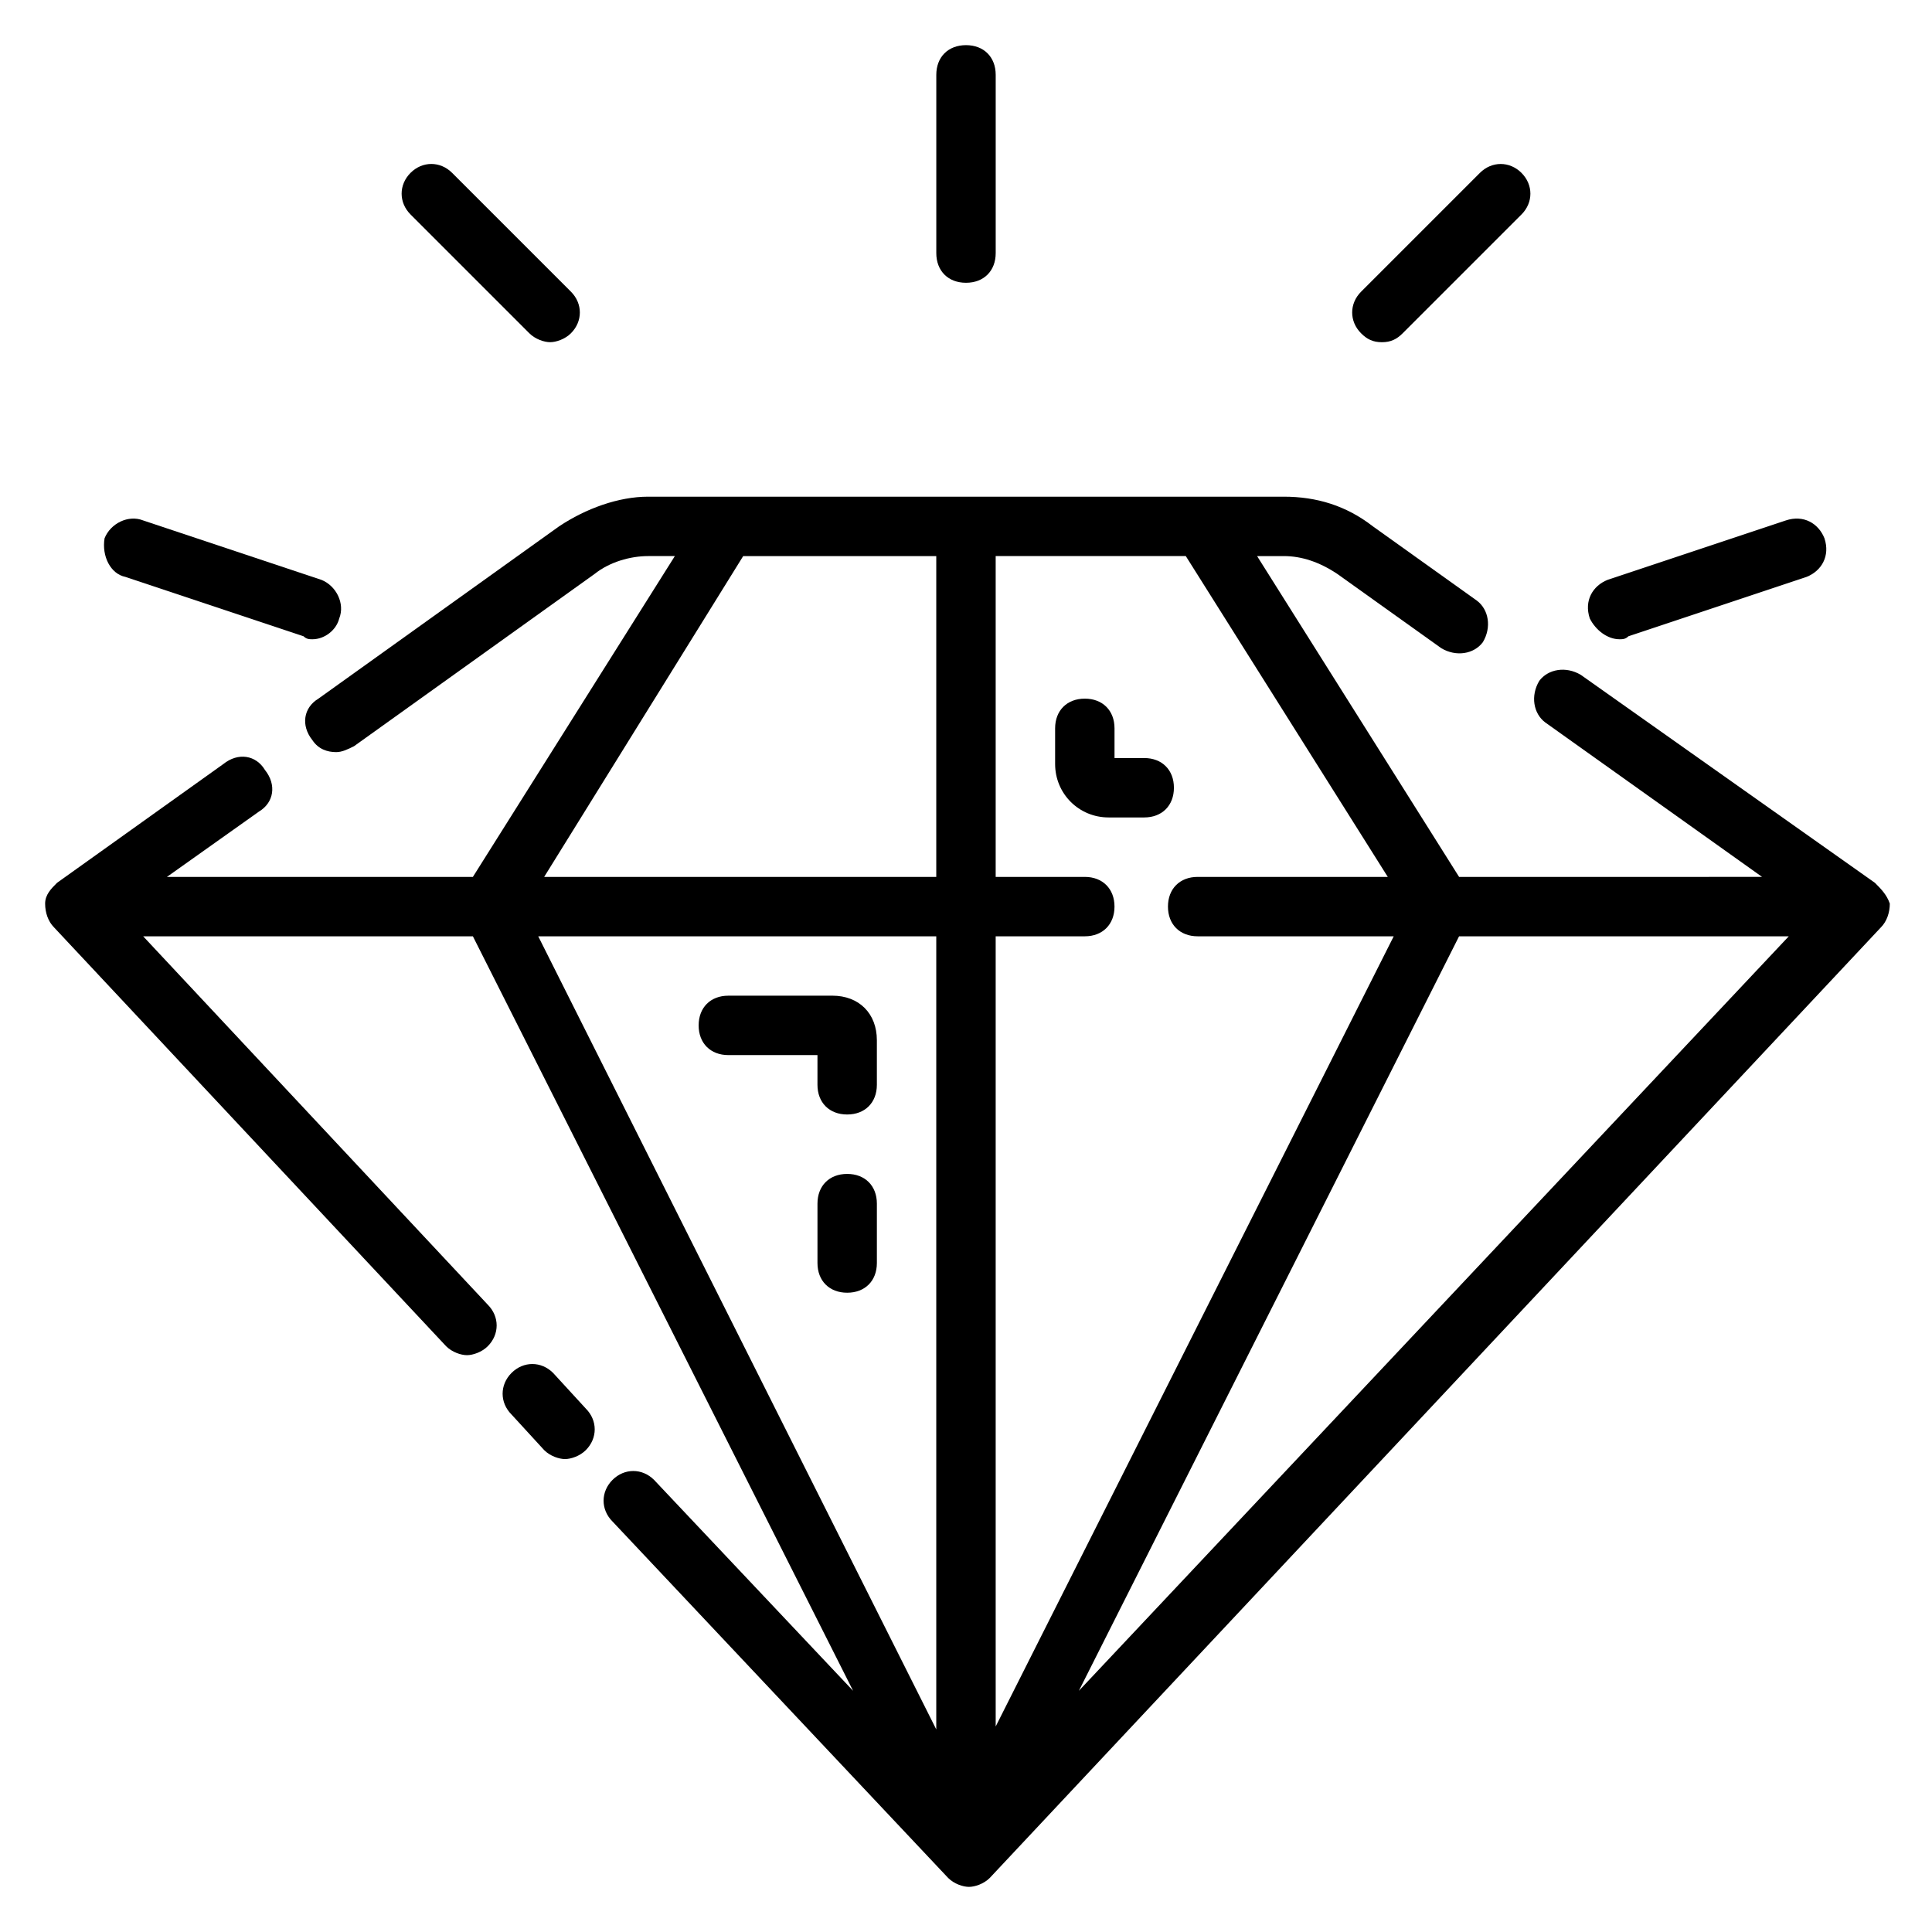 <?xml version="1.0" encoding="UTF-8"?>
<!-- Uploaded to: ICON Repo, www.iconrepo.com, Generator: ICON Repo Mixer Tools -->
<svg fill="#000000" width="800px" height="800px" version="1.1" viewBox="144 144 512 512" xmlns="http://www.w3.org/2000/svg">
 <g>
  <path d="m640.88 377.96-77.934-55.105c-3.938-2.363-8.66-1.574-11.02 1.574-2.363 3.938-1.574 8.66 1.574 11.02l57.465 40.934-22.043 0.004h-58.25l-53.531-85.02h7.086c4.723 0 9.445 1.574 14.168 4.723l27.551 19.68c3.938 2.363 8.66 1.574 11.02-1.574 2.363-3.938 1.574-8.66-1.574-11.02l-27.551-19.68c-7.086-5.512-14.957-7.871-23.617-7.871h-168.46c-7.871 0-16.531 3.148-23.617 7.871l-63.766 45.656c-3.938 2.363-4.723 7.086-1.574 11.02 1.574 2.363 3.938 3.148 6.297 3.148 1.574 0 3.148-0.789 4.723-1.574l63.762-45.656c3.938-3.148 9.445-4.723 14.168-4.723h7.086l-53.523 85.02h-81.082l24.402-17.32c3.938-2.363 4.723-7.086 1.574-11.02-2.363-3.938-7.086-4.723-11.02-1.574l-44.082 31.488c-1.578 1.574-3.152 3.148-3.152 5.512s0.789 4.723 2.363 6.297l103.91 111c1.574 1.574 3.938 2.363 5.512 2.363s3.938-0.789 5.512-2.363c3.148-3.148 3.148-7.871 0-11.02l-91.316-97.617h87.379l100.76 199.95-52.742-55.891c-3.148-3.148-7.871-3.148-11.02 0-3.148 3.148-3.148 7.871 0 11.02l88.953 94.465c1.574 1.574 3.938 2.363 5.512 2.363 1.574 0 3.938-0.789 5.512-2.363l236.16-251.91c1.574-1.574 2.363-3.938 2.363-6.297-0.793-2.359-2.367-3.934-3.941-5.508zm-248.76 163.74v60.613l-105.48-210.18h105.48zm0-165.31h-103.91l52.742-85.02h51.168zm15.746 196.8v-181.06h23.617c4.723 0 7.871-3.148 7.871-7.871s-3.148-7.871-7.871-7.871h-23.617v-85.02h50.383l53.527 85.02h-50.383c-4.723 0-7.871 3.148-7.871 7.871s3.148 7.871 7.871 7.871h51.957l-105.48 209.4zm22.043 18.891 100.76-199.95h87.375z"/>
  <path d="m290.58 507.84c-3.148-3.148-7.871-3.148-11.02 0-3.148 3.148-3.148 7.871 0 11.02l8.66 9.445c1.574 1.574 3.938 2.363 5.512 2.363s3.938-0.789 5.512-2.363c3.148-3.148 3.148-7.871 0-11.02z"/>
  <path d="m400 218.94c4.723 0 7.871-3.148 7.871-7.871v-47.234c0-4.723-3.148-7.871-7.871-7.871s-7.871 3.148-7.871 7.871v47.23c-0.004 4.727 3.144 7.875 7.871 7.875z"/>
  <path d="m510.21 234.69c2.363 0 3.938-0.789 5.512-2.363l31.488-31.488c3.148-3.148 3.148-7.871 0-11.02-3.148-3.148-7.871-3.148-11.02 0l-31.488 31.488c-3.148 3.148-3.148 7.871 0 11.02 1.57 1.574 3.144 2.363 5.508 2.363z"/>
  <path d="m284.28 232.32c1.574 1.574 3.938 2.363 5.512 2.363s3.938-0.789 5.512-2.363c3.148-3.148 3.148-7.871 0-11.02l-31.488-31.488c-3.148-3.148-7.871-3.148-11.02 0-3.148 3.148-3.148 7.871 0 11.02z"/>
  <path d="m573.18 313.41c0.789 0 1.574 0 2.363-0.789l47.23-15.742c3.938-1.574 6.297-5.512 4.723-10.234-1.574-3.938-5.512-6.297-10.234-4.723l-47.23 15.742c-3.938 1.574-6.297 5.512-4.723 10.234 1.574 3.148 4.723 5.512 7.871 5.512z"/>
  <path d="m177.22 296.88 47.23 15.742c0.789 0.789 1.578 0.789 2.363 0.789 3.148 0 6.297-2.363 7.086-5.512 1.574-3.938-0.789-8.66-4.723-10.234l-47.23-15.742c-3.938-1.574-8.66 0.789-10.234 4.723-0.789 4.723 1.574 9.445 5.508 10.234z"/>
  <path d="m447.23 344.89h-7.871v-7.871c0-4.723-3.148-7.871-7.871-7.871-4.723 0-7.871 3.148-7.871 7.871v9.445c0 7.871 6.297 14.168 14.168 14.168h9.445c4.723 0 7.871-3.148 7.871-7.871s-3.148-7.871-7.871-7.871z"/>
  <path d="m337.02 423.61h23.617v7.871c0 4.723 3.148 7.871 7.871 7.871 4.723 0 7.871-3.148 7.871-7.871v-11.809c0-7.086-4.723-11.809-11.809-11.809l-27.551 0.004c-4.723 0-7.871 3.148-7.871 7.871-0.004 4.723 3.148 7.871 7.871 7.871z"/>
  <path d="m368.51 455.1c-4.723 0-7.871 3.148-7.871 7.871v15.742c0 4.723 3.148 7.871 7.871 7.871 4.723 0 7.871-3.148 7.871-7.871v-15.742c0-4.723-3.148-7.871-7.871-7.871z"/>
 </g>
</svg>